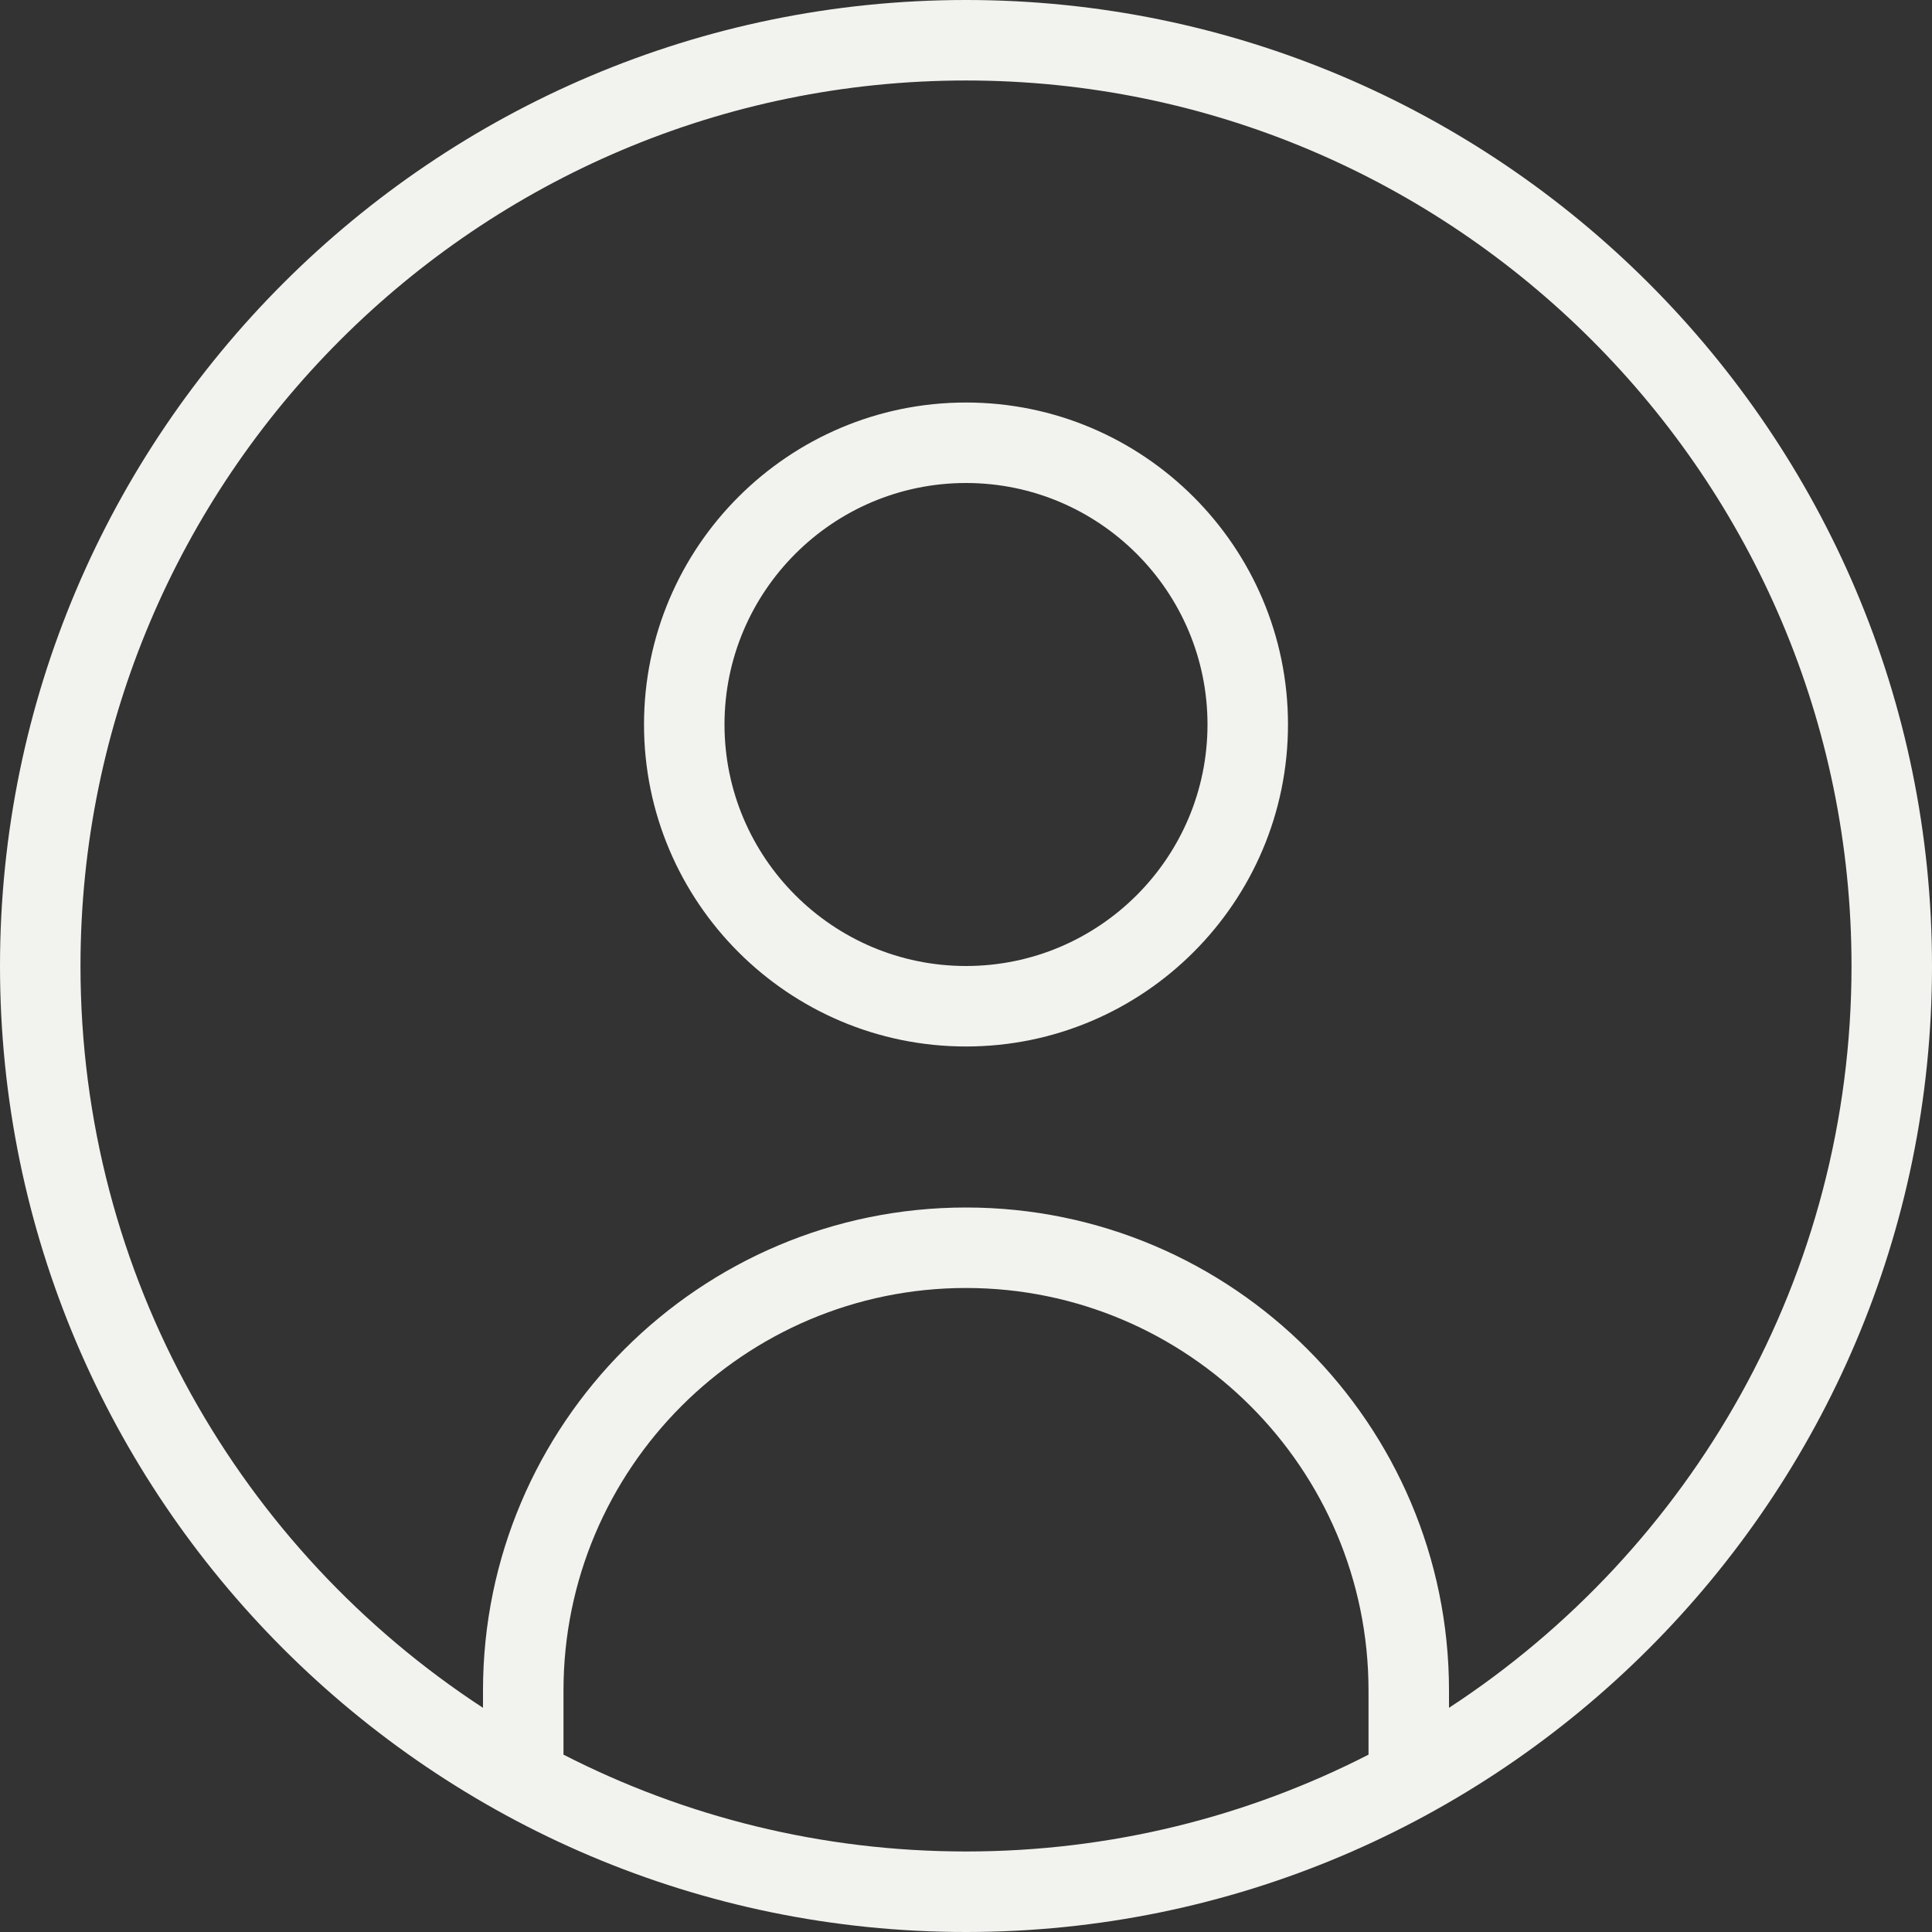 <?xml version="1.0" encoding="UTF-8"?>
<svg id="Layer_1" xmlns="http://www.w3.org/2000/svg" version="1.1" viewBox="0 0 512 512">
  <rect x="0" y="0" width="512" height="512" fill="#333333" stroke="none"/>
  <!-- Generator: Adobe Illustrator 29.5.1, SVG Export Plug-In . SVG Version: 2.1.0 Build 141)  -->
  <defs>
    <style>
      .st0 {
        fill: #f2f3ee;
      }
    </style>
  </defs>
  <path class="st0" d="M256,0C114.84,0,0,114.84,0,256s114.84,256,256,256,256-114.84,256-256S397.16,0,256,0ZM149.33,465v-17c0-58.82,47.85-106.67,106.67-106.67s106.67,47.85,106.67,106.67v17c-32.02,16.41-68.29,25.66-106.67,25.66s-74.65-9.26-106.67-25.66ZM384,452.59v-4.59c0-70.59-57.41-128-128-128s-128,57.41-128,128v4.59c-64.17-41.92-106.67-114.39-106.67-196.59C21.33,126.61,126.61,21.33,256,21.33s234.67,105.28,234.67,234.67c0,82.2-42.5,154.67-106.67,196.59ZM256,106.67c-47.06,0-85.33,38.27-85.33,85.33s38.27,85.33,85.33,85.33,85.33-38.27,85.33-85.33-38.27-85.33-85.33-85.33ZM256,256c-35.29,0-64-28.71-64-64s28.71-64,64-64,64,28.71,64,64-28.71,64-64,64Z"/>
</svg>